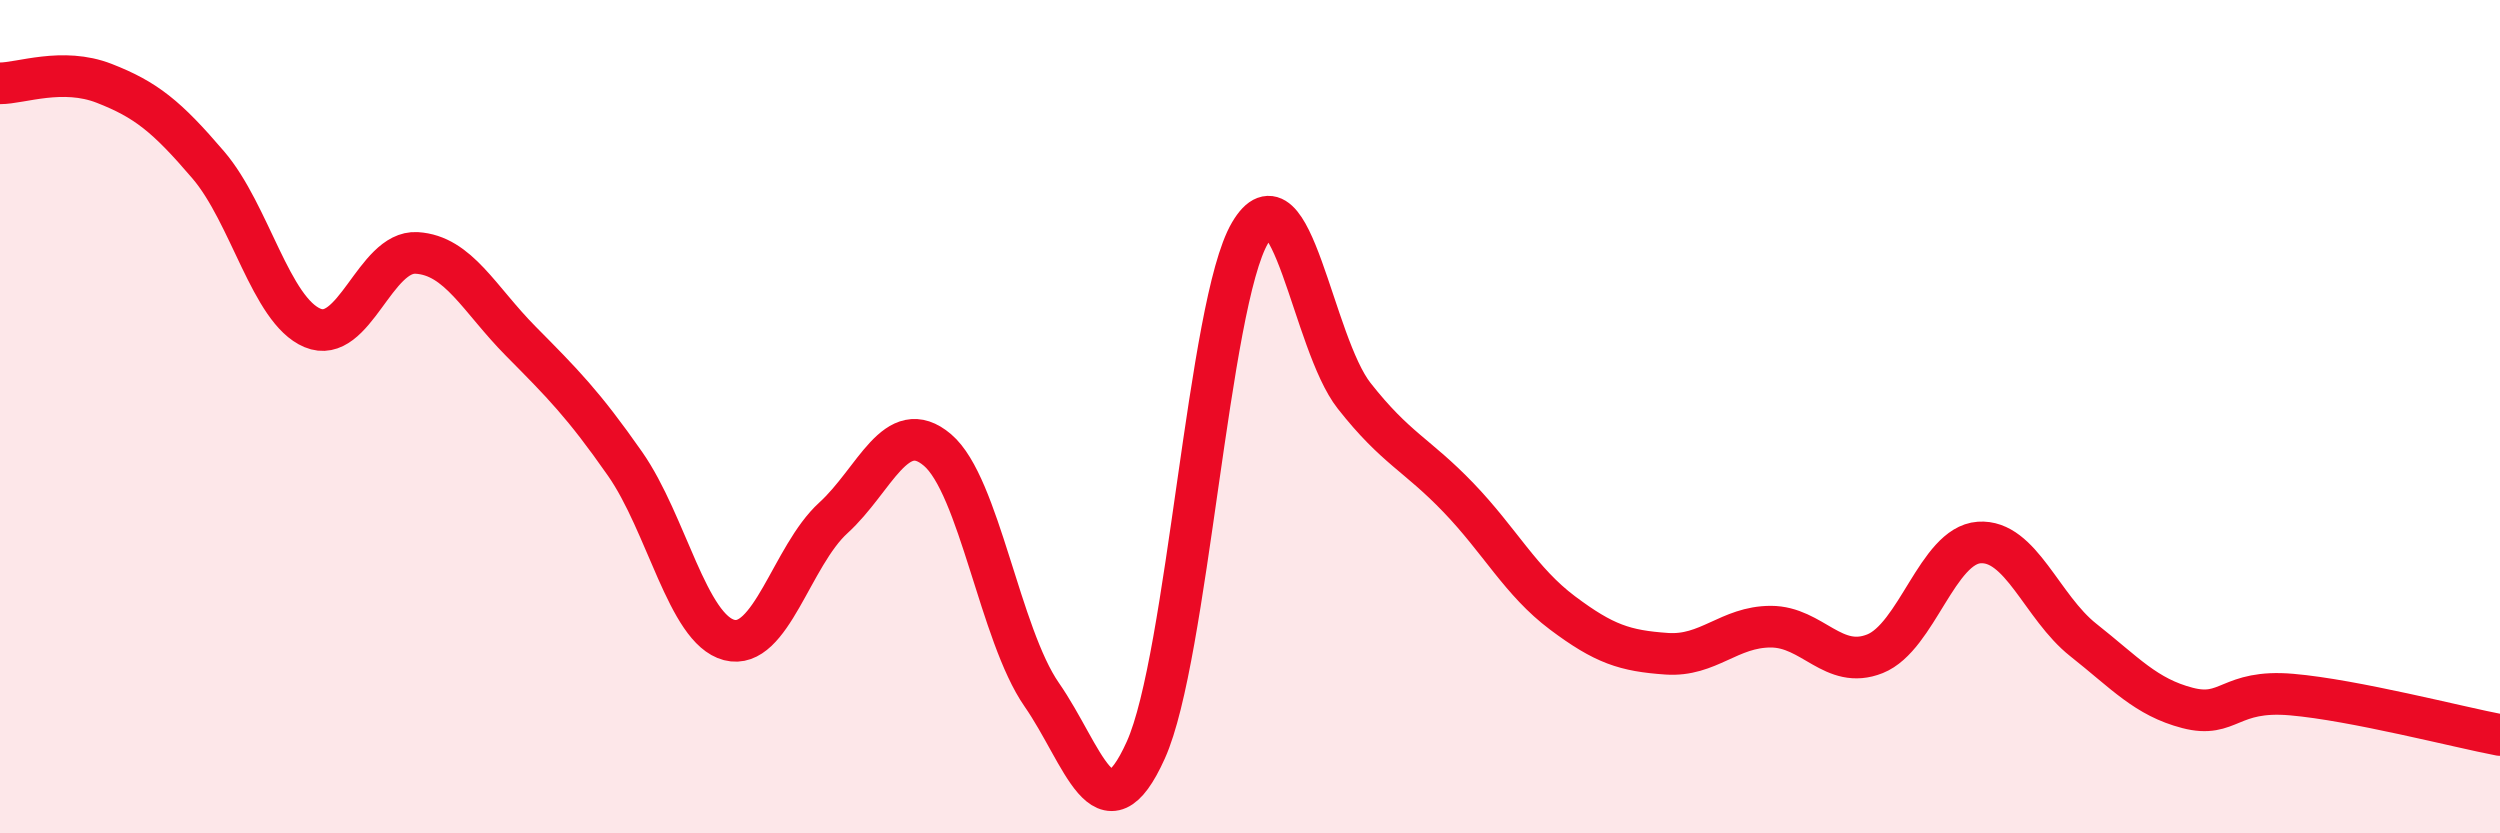 
    <svg width="60" height="20" viewBox="0 0 60 20" xmlns="http://www.w3.org/2000/svg">
      <path
        d="M 0,2 C 0.5,2 1.5,1.61 2.5,2 C 3.5,2.39 4,2.79 5,3.96 C 6,5.13 6.5,7.45 7.5,7.87 C 8.5,8.29 9,6.01 10,6.07 C 11,6.13 11.5,7.18 12.5,8.19 C 13.5,9.2 14,9.7 15,11.13 C 16,12.56 16.5,15.1 17.5,15.36 C 18.5,15.62 19,13.34 20,12.43 C 21,11.52 21.5,9.95 22.5,10.8 C 23.5,11.65 24,15.23 25,16.67 C 26,18.11 26.5,20.22 27.5,18 C 28.5,15.78 29,7.29 30,5.59 C 31,3.89 31.5,8.23 32.5,9.5 C 33.5,10.77 34,10.9 35,11.94 C 36,12.98 36.5,13.96 37.5,14.71 C 38.5,15.46 39,15.62 40,15.69 C 41,15.76 41.5,15.04 42.5,15.04 C 43.5,15.04 44,16.09 45,15.69 C 46,15.29 46.5,13.09 47.5,13.02 C 48.5,12.95 49,14.57 50,15.36 C 51,16.15 51.5,16.73 52.5,16.99 C 53.5,17.25 53.5,16.54 55,16.67 C 56.5,16.8 59,17.45 60,17.64L60 20L0 20Z"
        fill="#EB0A25"
        opacity="0.1"
        stroke-linecap="round"
        stroke-linejoin="round"
      />
      <path
        d="M 0,2 C 0.5,2 1.5,1.61 2.5,2 C 3.5,2.39 4,2.79 5,3.96 C 6,5.13 6.5,7.45 7.5,7.87 C 8.5,8.29 9,6.01 10,6.07 C 11,6.13 11.5,7.18 12.5,8.19 C 13.5,9.2 14,9.7 15,11.13 C 16,12.56 16.5,15.1 17.5,15.36 C 18.5,15.62 19,13.34 20,12.43 C 21,11.52 21.5,9.95 22.5,10.8 C 23.5,11.65 24,15.23 25,16.67 C 26,18.11 26.5,20.22 27.5,18 C 28.5,15.78 29,7.29 30,5.59 C 31,3.89 31.5,8.23 32.5,9.5 C 33.5,10.77 34,10.9 35,11.94 C 36,12.98 36.5,13.96 37.5,14.71 C 38.5,15.46 39,15.62 40,15.69 C 41,15.76 41.5,15.04 42.5,15.04 C 43.5,15.04 44,16.09 45,15.69 C 46,15.29 46.5,13.09 47.5,13.02 C 48.5,12.95 49,14.57 50,15.36 C 51,16.15 51.5,16.73 52.5,16.99 C 53.5,17.25 53.5,16.54 55,16.67 C 56.5,16.8 59,17.45 60,17.64"
        stroke="#EB0A25"
        stroke-width="1"
        fill="none"
        stroke-linecap="round"
        stroke-linejoin="round"
      />
    </svg>
  